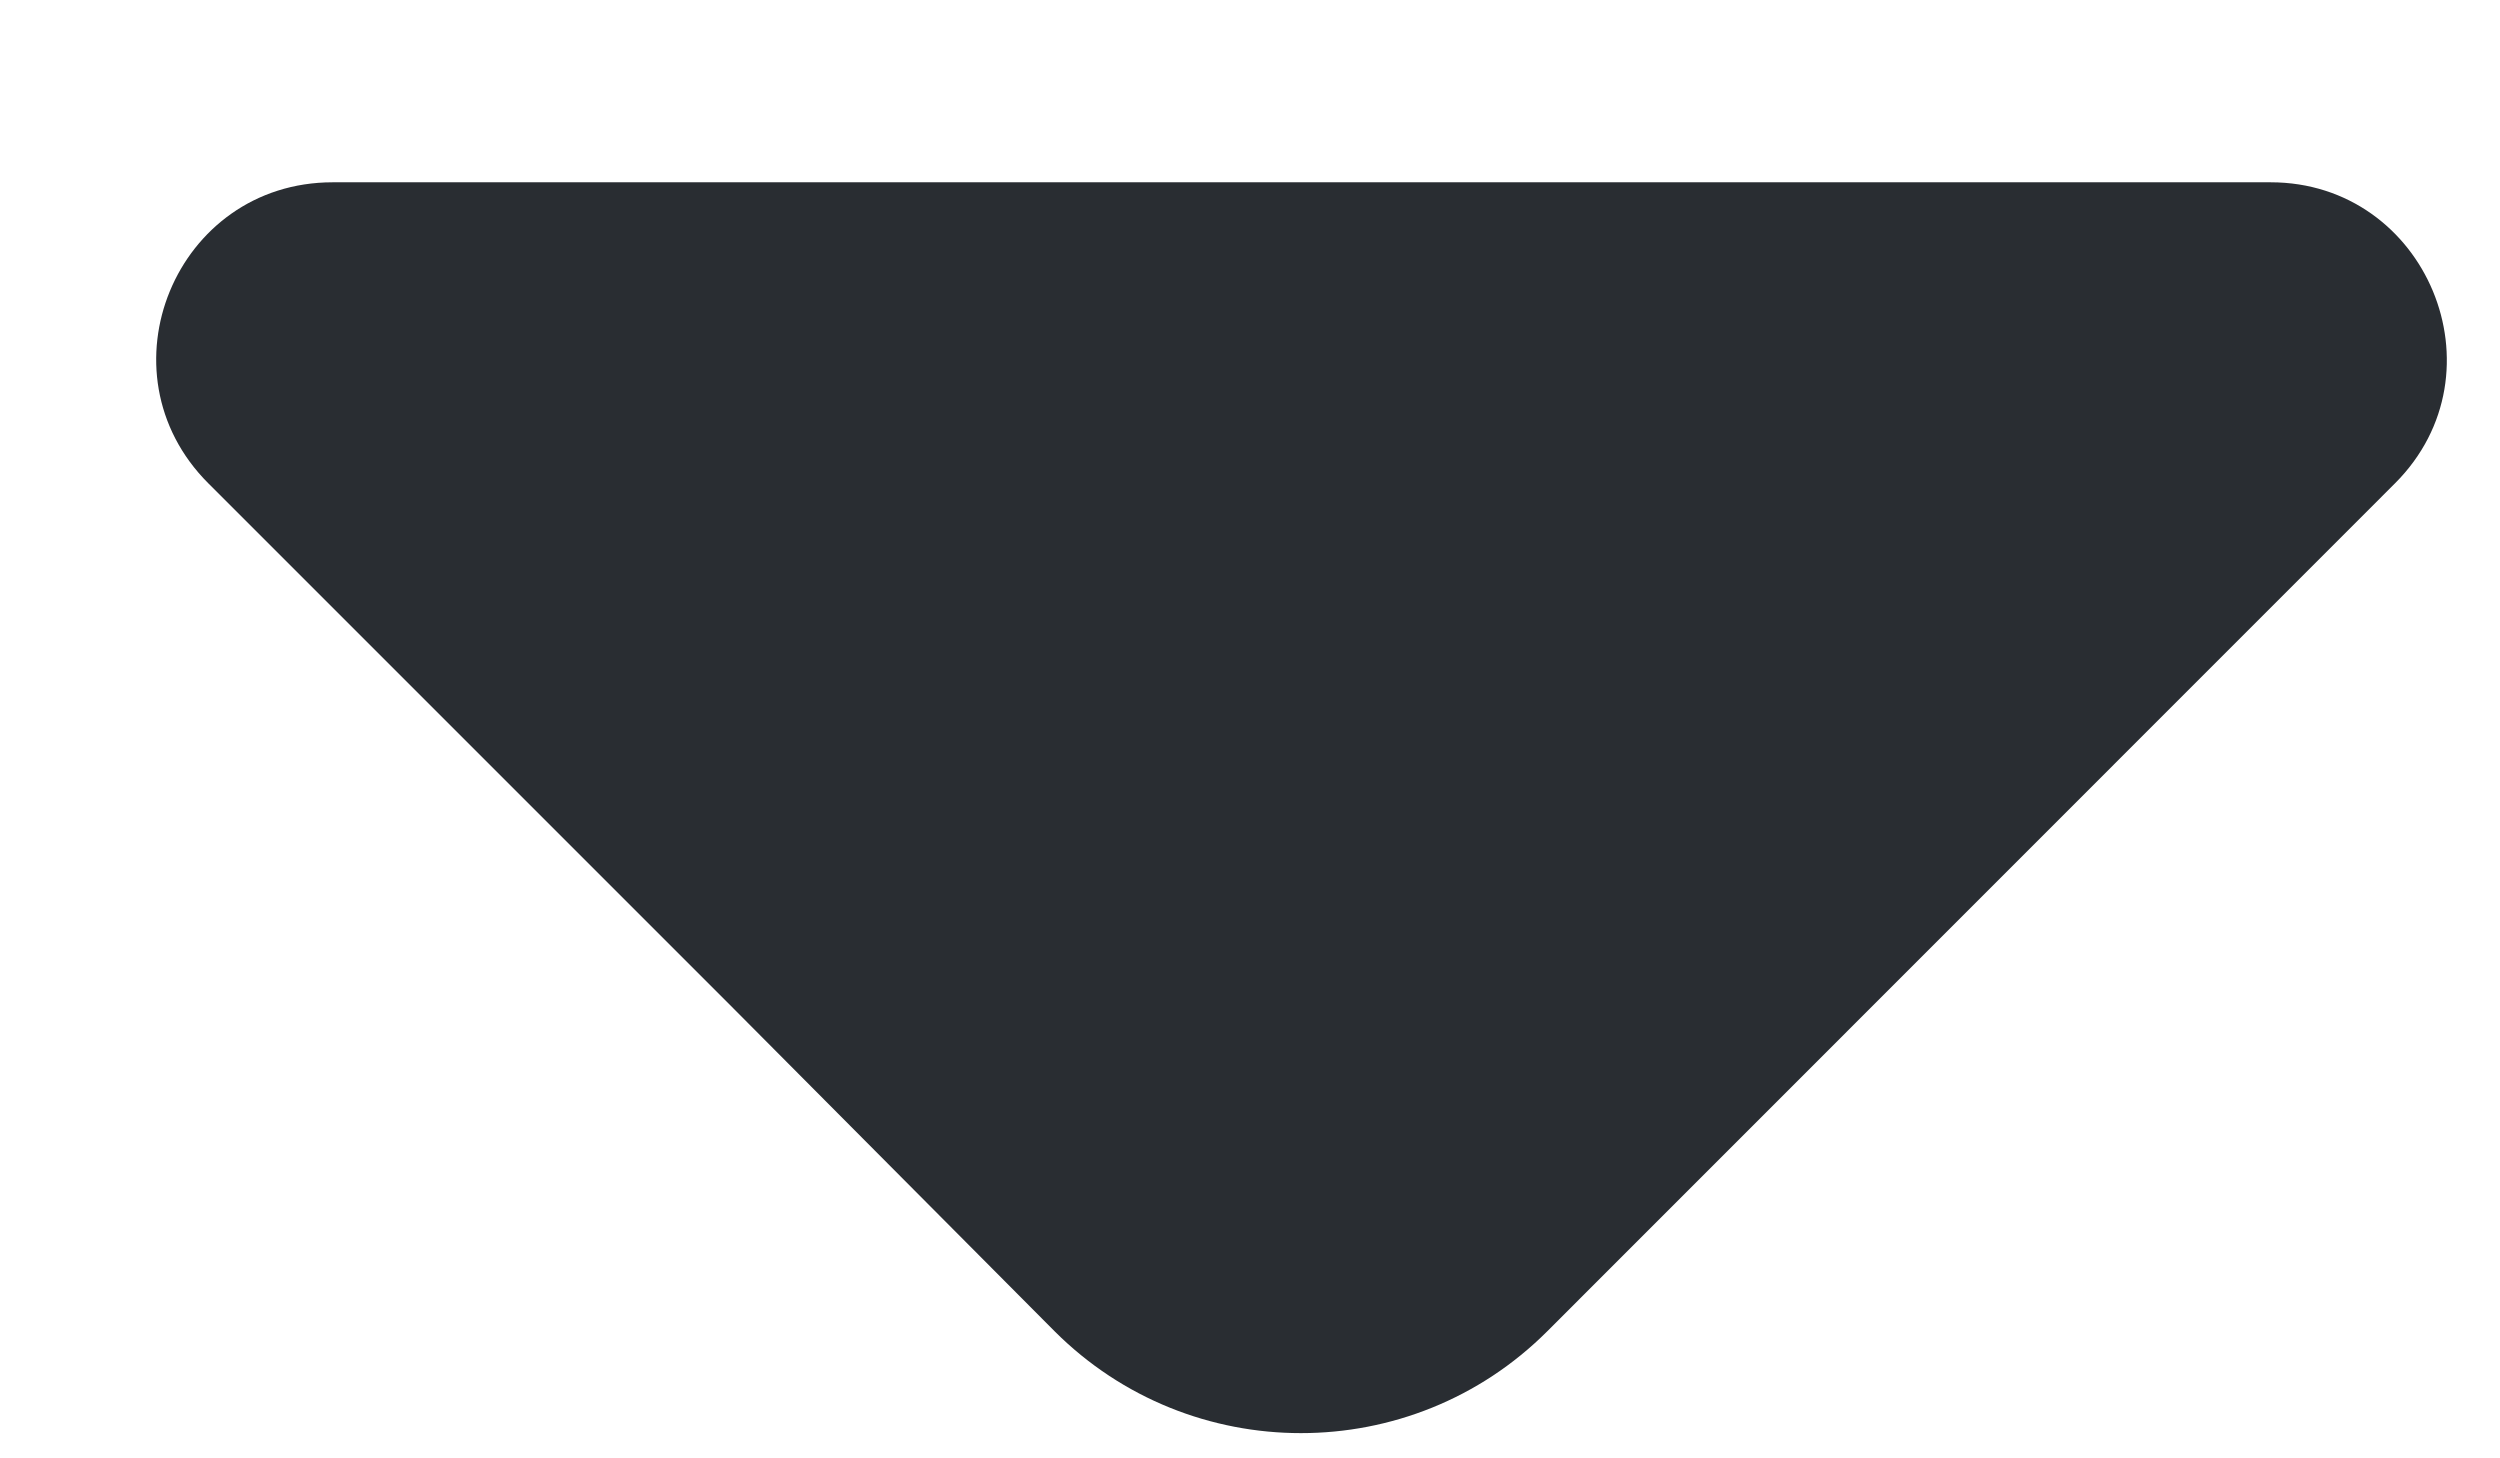 <svg width="12" height="7" viewBox="0 0 12 7" fill="none" xmlns="http://www.w3.org/2000/svg">
<path d="M1 2.32L3.522 4.842L5.062 6.39C5.714 7.042 6.775 7.042 7.427 6.39L11.496 2.32C12.03 1.786 11.646 0.875 10.899 0.875L6.492 0.875L1.597 0.875C0.843 0.875 0.466 1.786 1 2.32Z" fill="#292D32"/>
</svg>
